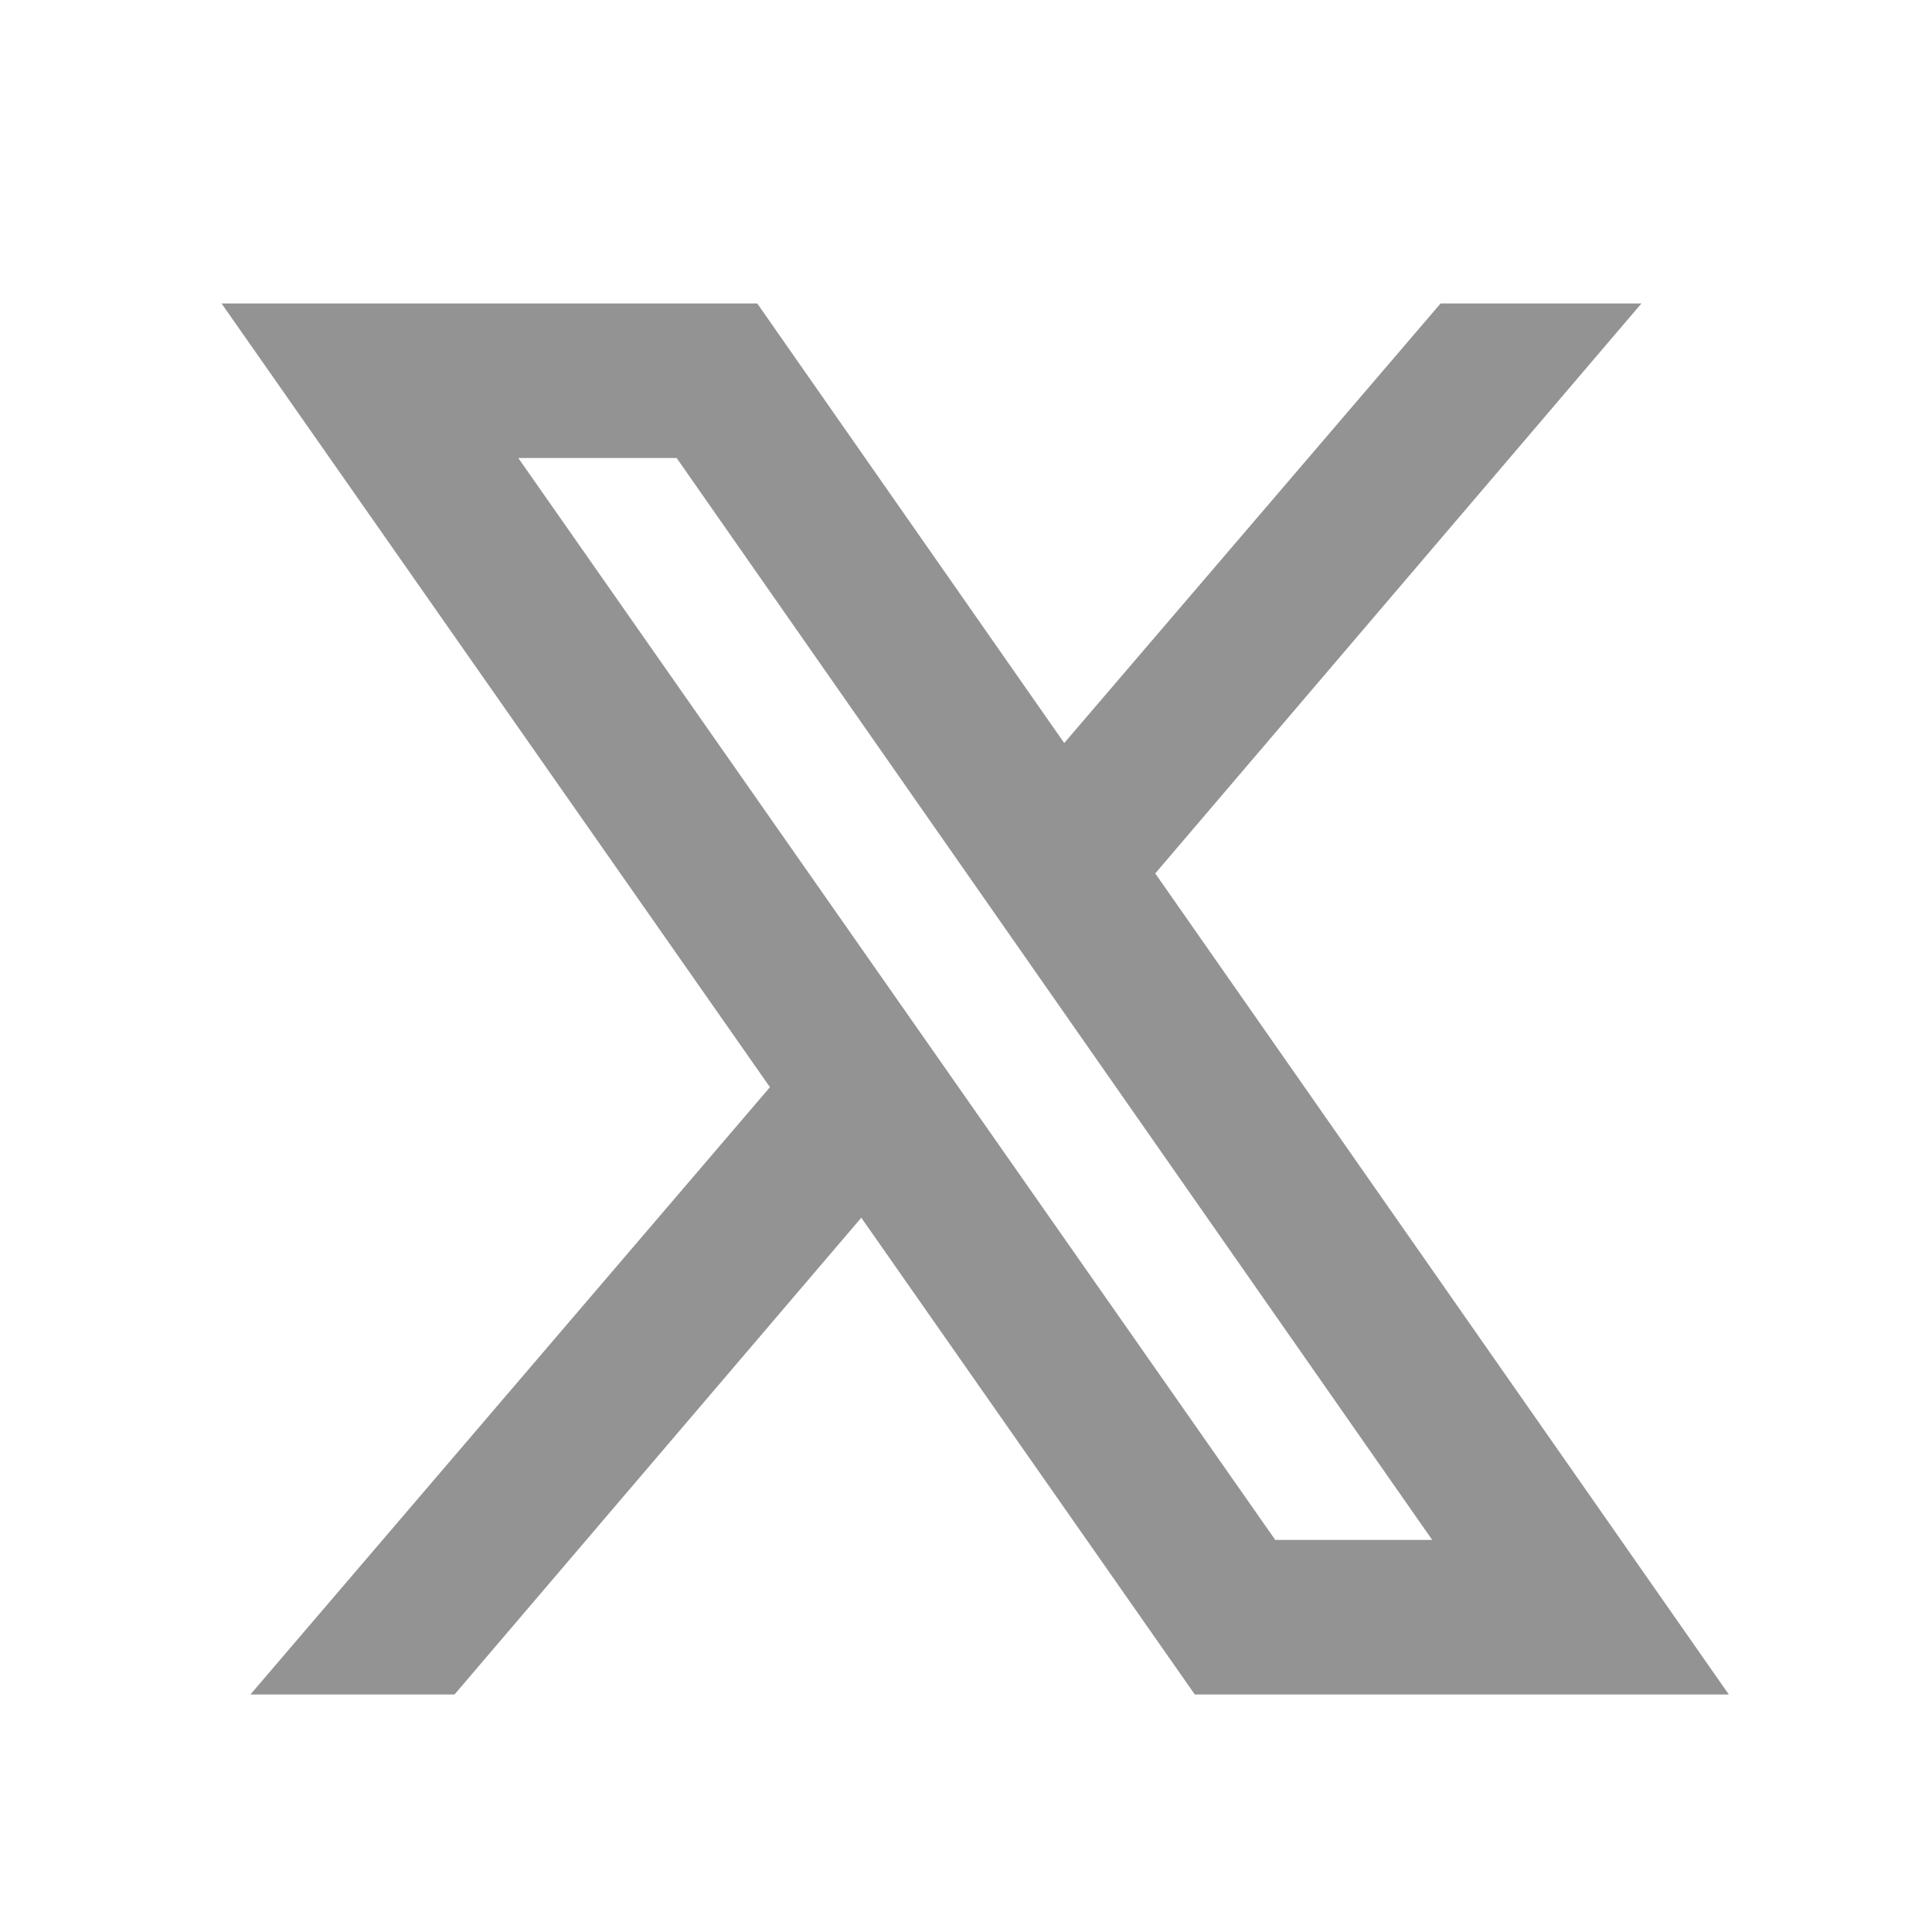 <svg xmlns="http://www.w3.org/2000/svg" width="25" height="25" viewBox="0 0 25 25" fill="none">
  <path d="M2.867 3.927L9.963 14.068L3.24 21.927H5.881L11.145 15.757L15.461 21.927H22.371L14.949 11.302L21.24 3.927H18.641L13.771 9.615L9.799 3.927H2.867ZM6.707 5.927H8.756L18.533 19.927H16.502L6.707 5.927Z" fill="#939393"/>
</svg>